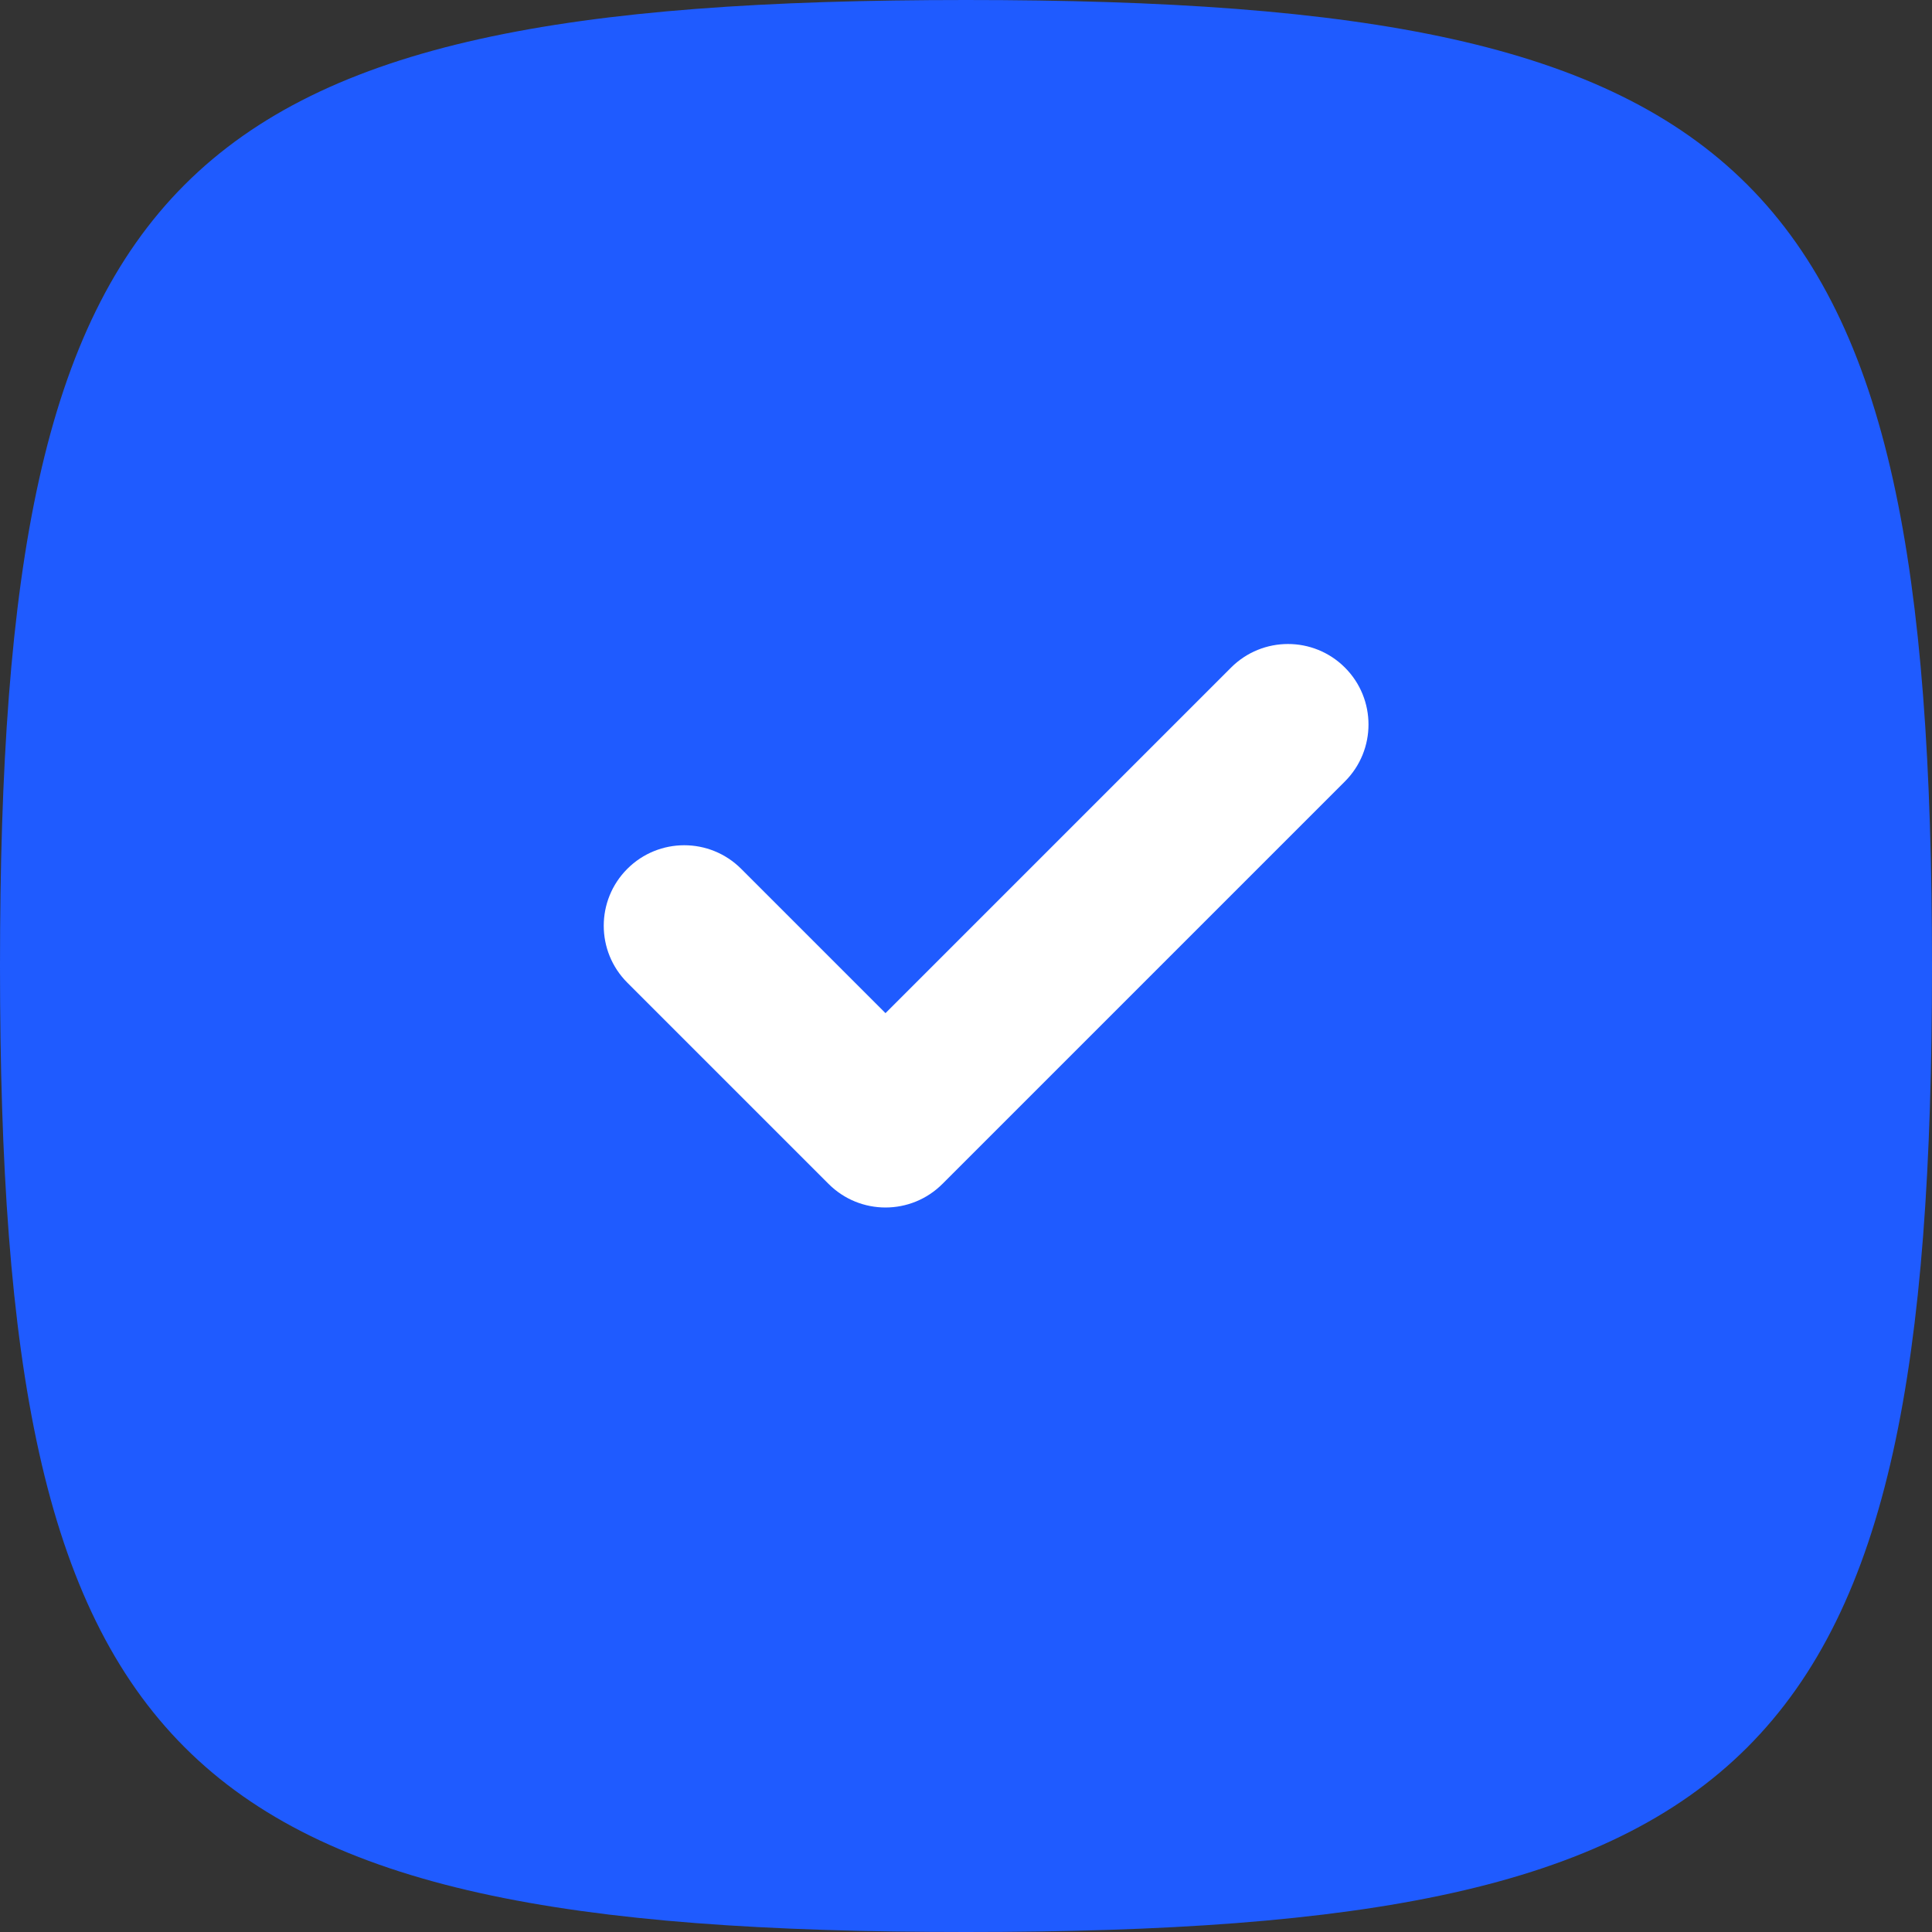 <?xml version="1.0" encoding="UTF-8"?> <svg xmlns="http://www.w3.org/2000/svg" width="300" height="300" viewBox="0 0 300 300" fill="none"><rect x="0" y="0" width="300" height="300" fill="#333333" stroke="none"/><g clip-path="url(#clip0_5557_85)"><rect x="75" y="93" width="168" height="125" fill="white"></rect><path fill-rule="evenodd" clip-rule="evenodd" d="M0 150C0 273.525 26.475 300 150 300C273.525 300 300 273.525 300 150C300 26.475 273.525 0 150 0C26.475 0 0 26.475 0 150ZM208.839 103.661C213.72 108.543 213.72 116.457 208.839 121.339L146.338 183.838C141.457 188.72 133.542 188.72 128.661 183.838L97.41 152.589C92.529 147.707 92.529 139.792 97.41 134.911C102.292 130.029 110.207 130.029 115.088 134.911L137.499 157.322L191.16 103.661C196.042 98.78 203.957 98.78 208.839 103.661Z" fill="#1F5BFF"></path></g><defs><clipPath id="clip0_5557_85"><rect width="300" height="300" fill="white"></rect></clipPath></defs></svg> 